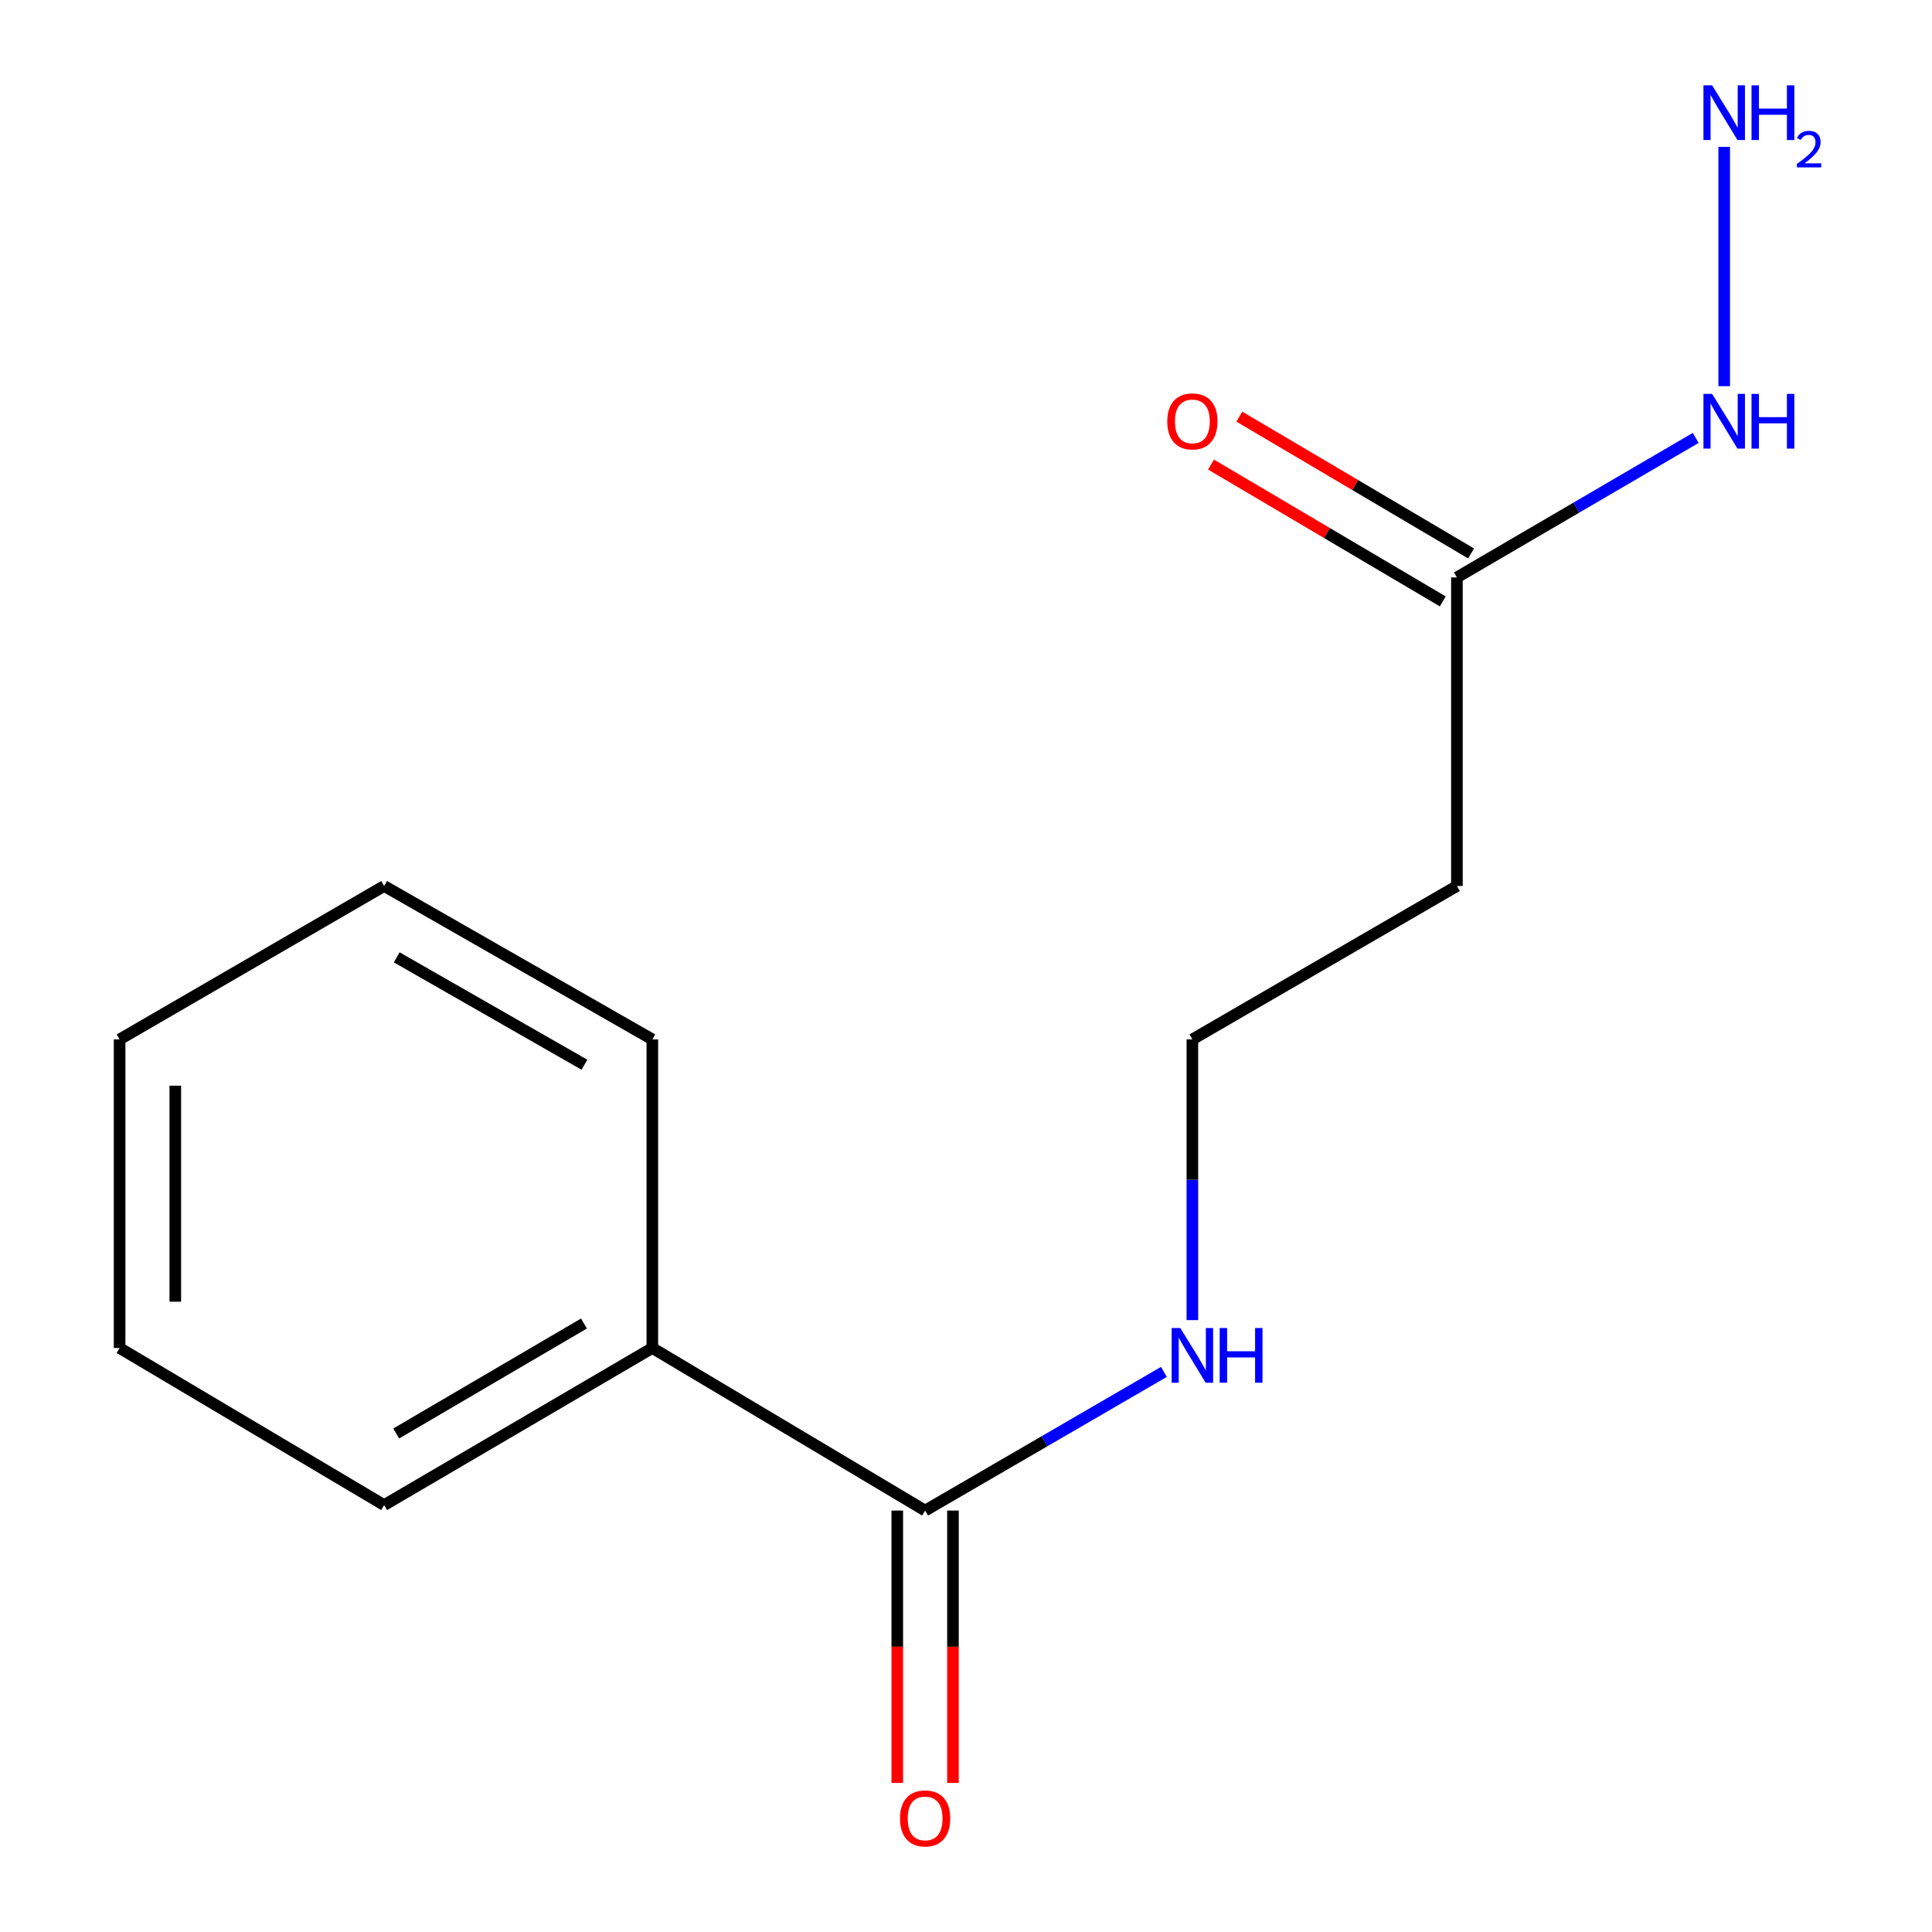 <?xml version='1.0' encoding='iso-8859-1'?>
<svg version='1.1' baseProfile='full'
              xmlns='http://www.w3.org/2000/svg'
                      xmlns:rdkit='http://www.rdkit.org/xml'
                      xmlns:xlink='http://www.w3.org/1999/xlink'
                  xml:space='preserve'
width='1000px' height='1000px' viewBox='0 0 1000 1000'>
<!-- END OF HEADER -->
<rect style='opacity:1.0;fill:#FFFFFF;stroke:none' width='1000' height='1000' x='0' y='0'> </rect>
<path class='bond-2' d='M 464.431,781.867 L 464.431,852.347' style='fill:none;fill-rule:evenodd;stroke:#000000;stroke-width:6px;stroke-linecap:butt;stroke-linejoin:miter;stroke-opacity:1' />
<path class='bond-2' d='M 464.431,852.347 L 464.431,922.826' style='fill:none;fill-rule:evenodd;stroke:#FF0000;stroke-width:6px;stroke-linecap:butt;stroke-linejoin:miter;stroke-opacity:1' />
<path class='bond-2' d='M 493.253,781.867 L 493.253,852.347' style='fill:none;fill-rule:evenodd;stroke:#000000;stroke-width:6px;stroke-linecap:butt;stroke-linejoin:miter;stroke-opacity:1' />
<path class='bond-2' d='M 493.253,852.347 L 493.253,922.826' style='fill:none;fill-rule:evenodd;stroke:#FF0000;stroke-width:6px;stroke-linecap:butt;stroke-linejoin:miter;stroke-opacity:1' />
<path class='bond-3' d='M 478.842,781.867 L 337.644,697.722' style='fill:none;fill-rule:evenodd;stroke:#000000;stroke-width:6px;stroke-linecap:butt;stroke-linejoin:miter;stroke-opacity:1' />
<path class='bond-5' d='M 478.842,781.867 L 540.638,745.98' style='fill:none;fill-rule:evenodd;stroke:#000000;stroke-width:6px;stroke-linecap:butt;stroke-linejoin:miter;stroke-opacity:1' />
<path class='bond-5' d='M 540.638,745.98 L 602.435,710.092' style='fill:none;fill-rule:evenodd;stroke:#0000FF;stroke-width:6px;stroke-linecap:butt;stroke-linejoin:miter;stroke-opacity:1' />
<path class='bond-0' d='M 754.097,298.867 L 754.097,458.591' style='fill:none;fill-rule:evenodd;stroke:#000000;stroke-width:6px;stroke-linecap:butt;stroke-linejoin:miter;stroke-opacity:1' />
<path class='bond-4' d='M 761.423,286.456 L 701.449,251.051' style='fill:none;fill-rule:evenodd;stroke:#000000;stroke-width:6px;stroke-linecap:butt;stroke-linejoin:miter;stroke-opacity:1' />
<path class='bond-4' d='M 701.449,251.051 L 641.475,215.646' style='fill:none;fill-rule:evenodd;stroke:#FF0000;stroke-width:6px;stroke-linecap:butt;stroke-linejoin:miter;stroke-opacity:1' />
<path class='bond-4' d='M 746.77,311.277 L 686.796,275.872' style='fill:none;fill-rule:evenodd;stroke:#000000;stroke-width:6px;stroke-linecap:butt;stroke-linejoin:miter;stroke-opacity:1' />
<path class='bond-4' d='M 686.796,275.872 L 626.823,240.467' style='fill:none;fill-rule:evenodd;stroke:#FF0000;stroke-width:6px;stroke-linecap:butt;stroke-linejoin:miter;stroke-opacity:1' />
<path class='bond-6' d='M 754.097,298.867 L 815.898,262.759' style='fill:none;fill-rule:evenodd;stroke:#000000;stroke-width:6px;stroke-linecap:butt;stroke-linejoin:miter;stroke-opacity:1' />
<path class='bond-6' d='M 815.898,262.759 L 877.699,226.651' style='fill:none;fill-rule:evenodd;stroke:#0000FF;stroke-width:6px;stroke-linecap:butt;stroke-linejoin:miter;stroke-opacity:1' />
<path class='bond-1' d='M 754.097,458.591 L 617.174,537.997' style='fill:none;fill-rule:evenodd;stroke:#000000;stroke-width:6px;stroke-linecap:butt;stroke-linejoin:miter;stroke-opacity:1' />
<path class='bond-9' d='M 337.644,697.722 L 198.831,779.033' style='fill:none;fill-rule:evenodd;stroke:#000000;stroke-width:6px;stroke-linecap:butt;stroke-linejoin:miter;stroke-opacity:1' />
<path class='bond-9' d='M 302.254,685.049 L 205.085,741.967' style='fill:none;fill-rule:evenodd;stroke:#000000;stroke-width:6px;stroke-linecap:butt;stroke-linejoin:miter;stroke-opacity:1' />
<path class='bond-10' d='M 337.644,697.722 L 337.644,537.997' style='fill:none;fill-rule:evenodd;stroke:#000000;stroke-width:6px;stroke-linecap:butt;stroke-linejoin:miter;stroke-opacity:1' />
<path class='bond-7' d='M 617.174,683.284 L 617.174,610.641' style='fill:none;fill-rule:evenodd;stroke:#0000FF;stroke-width:6px;stroke-linecap:butt;stroke-linejoin:miter;stroke-opacity:1' />
<path class='bond-7' d='M 617.174,610.641 L 617.174,537.997' style='fill:none;fill-rule:evenodd;stroke:#000000;stroke-width:6px;stroke-linecap:butt;stroke-linejoin:miter;stroke-opacity:1' />
<path class='bond-8' d='M 892.444,199.883 L 892.444,76.026' style='fill:none;fill-rule:evenodd;stroke:#0000FF;stroke-width:6px;stroke-linecap:butt;stroke-linejoin:miter;stroke-opacity:1' />
<path class='bond-12' d='M 198.831,779.033 L 61.909,697.722' style='fill:none;fill-rule:evenodd;stroke:#000000;stroke-width:6px;stroke-linecap:butt;stroke-linejoin:miter;stroke-opacity:1' />
<path class='bond-11' d='M 337.644,537.997 L 198.831,458.591' style='fill:none;fill-rule:evenodd;stroke:#000000;stroke-width:6px;stroke-linecap:butt;stroke-linejoin:miter;stroke-opacity:1' />
<path class='bond-11' d='M 302.51,551.105 L 205.342,495.52' style='fill:none;fill-rule:evenodd;stroke:#000000;stroke-width:6px;stroke-linecap:butt;stroke-linejoin:miter;stroke-opacity:1' />
<path class='bond-13' d='M 198.831,458.591 L 61.909,537.997' style='fill:none;fill-rule:evenodd;stroke:#000000;stroke-width:6px;stroke-linecap:butt;stroke-linejoin:miter;stroke-opacity:1' />
<path class='bond-14' d='M 61.909,697.722 L 61.909,537.997' style='fill:none;fill-rule:evenodd;stroke:#000000;stroke-width:6px;stroke-linecap:butt;stroke-linejoin:miter;stroke-opacity:1' />
<path class='bond-14' d='M 90.731,673.763 L 90.731,561.956' style='fill:none;fill-rule:evenodd;stroke:#000000;stroke-width:6px;stroke-linecap:butt;stroke-linejoin:miter;stroke-opacity:1' />
<path  class='atom-3' d='M 465.842 941.208
Q 465.842 934.408, 469.202 930.608
Q 472.562 926.808, 478.842 926.808
Q 485.122 926.808, 488.482 930.608
Q 491.842 934.408, 491.842 941.208
Q 491.842 948.088, 488.442 952.008
Q 485.042 955.888, 478.842 955.888
Q 472.602 955.888, 469.202 952.008
Q 465.842 948.128, 465.842 941.208
M 478.842 952.688
Q 483.162 952.688, 485.482 949.808
Q 487.842 946.888, 487.842 941.208
Q 487.842 935.648, 485.482 932.848
Q 483.162 930.008, 478.842 930.008
Q 474.522 930.008, 472.162 932.808
Q 469.842 935.608, 469.842 941.208
Q 469.842 946.928, 472.162 949.808
Q 474.522 952.688, 478.842 952.688
' fill='#FF0000'/>
<path  class='atom-5' d='M 604.174 218.116
Q 604.174 211.316, 607.534 207.516
Q 610.894 203.716, 617.174 203.716
Q 623.454 203.716, 626.814 207.516
Q 630.174 211.316, 630.174 218.116
Q 630.174 224.996, 626.774 228.916
Q 623.374 232.796, 617.174 232.796
Q 610.934 232.796, 607.534 228.916
Q 604.174 225.036, 604.174 218.116
M 617.174 229.596
Q 621.494 229.596, 623.814 226.716
Q 626.174 223.796, 626.174 218.116
Q 626.174 212.556, 623.814 209.756
Q 621.494 206.916, 617.174 206.916
Q 612.854 206.916, 610.494 209.716
Q 608.174 212.516, 608.174 218.116
Q 608.174 223.836, 610.494 226.716
Q 612.854 229.596, 617.174 229.596
' fill='#FF0000'/>
<path  class='atom-6' d='M 610.914 687.373
L 620.194 702.373
Q 621.114 703.853, 622.594 706.533
Q 624.074 709.213, 624.154 709.373
L 624.154 687.373
L 627.914 687.373
L 627.914 715.693
L 624.034 715.693
L 614.074 699.293
Q 612.914 697.373, 611.674 695.173
Q 610.474 692.973, 610.114 692.293
L 610.114 715.693
L 606.434 715.693
L 606.434 687.373
L 610.914 687.373
' fill='#0000FF'/>
<path  class='atom-6' d='M 631.314 687.373
L 635.154 687.373
L 635.154 699.413
L 649.634 699.413
L 649.634 687.373
L 653.474 687.373
L 653.474 715.693
L 649.634 715.693
L 649.634 702.613
L 635.154 702.613
L 635.154 715.693
L 631.314 715.693
L 631.314 687.373
' fill='#0000FF'/>
<path  class='atom-7' d='M 886.184 203.876
L 895.464 218.876
Q 896.384 220.356, 897.864 223.036
Q 899.344 225.716, 899.424 225.876
L 899.424 203.876
L 903.184 203.876
L 903.184 232.196
L 899.304 232.196
L 889.344 215.796
Q 888.184 213.876, 886.944 211.676
Q 885.744 209.476, 885.384 208.796
L 885.384 232.196
L 881.704 232.196
L 881.704 203.876
L 886.184 203.876
' fill='#0000FF'/>
<path  class='atom-7' d='M 906.584 203.876
L 910.424 203.876
L 910.424 215.916
L 924.904 215.916
L 924.904 203.876
L 928.744 203.876
L 928.744 232.196
L 924.904 232.196
L 924.904 219.116
L 910.424 219.116
L 910.424 232.196
L 906.584 232.196
L 906.584 203.876
' fill='#0000FF'/>
<path  class='atom-9' d='M 886.184 44.167
L 895.464 59.167
Q 896.384 60.647, 897.864 63.327
Q 899.344 66.007, 899.424 66.167
L 899.424 44.167
L 903.184 44.167
L 903.184 72.487
L 899.304 72.487
L 889.344 56.087
Q 888.184 54.167, 886.944 51.967
Q 885.744 49.767, 885.384 49.087
L 885.384 72.487
L 881.704 72.487
L 881.704 44.167
L 886.184 44.167
' fill='#0000FF'/>
<path  class='atom-9' d='M 906.584 44.167
L 910.424 44.167
L 910.424 56.207
L 924.904 56.207
L 924.904 44.167
L 928.744 44.167
L 928.744 72.487
L 924.904 72.487
L 924.904 59.407
L 910.424 59.407
L 910.424 72.487
L 906.584 72.487
L 906.584 44.167
' fill='#0000FF'/>
<path  class='atom-9' d='M 930.117 71.493
Q 930.804 69.725, 932.44 68.748
Q 934.077 67.745, 936.348 67.745
Q 939.172 67.745, 940.756 69.276
Q 942.34 70.807, 942.34 73.526
Q 942.34 76.298, 940.281 78.885
Q 938.248 81.473, 934.024 84.535
L 942.657 84.535
L 942.657 86.647
L 930.064 86.647
L 930.064 84.878
Q 933.549 82.397, 935.608 80.549
Q 937.694 78.701, 938.697 77.037
Q 939.7 75.374, 939.7 73.658
Q 939.7 71.863, 938.803 70.86
Q 937.905 69.857, 936.348 69.857
Q 934.843 69.857, 933.84 70.464
Q 932.836 71.071, 932.124 72.417
L 930.117 71.493
' fill='#0000FF'/>
</svg>
